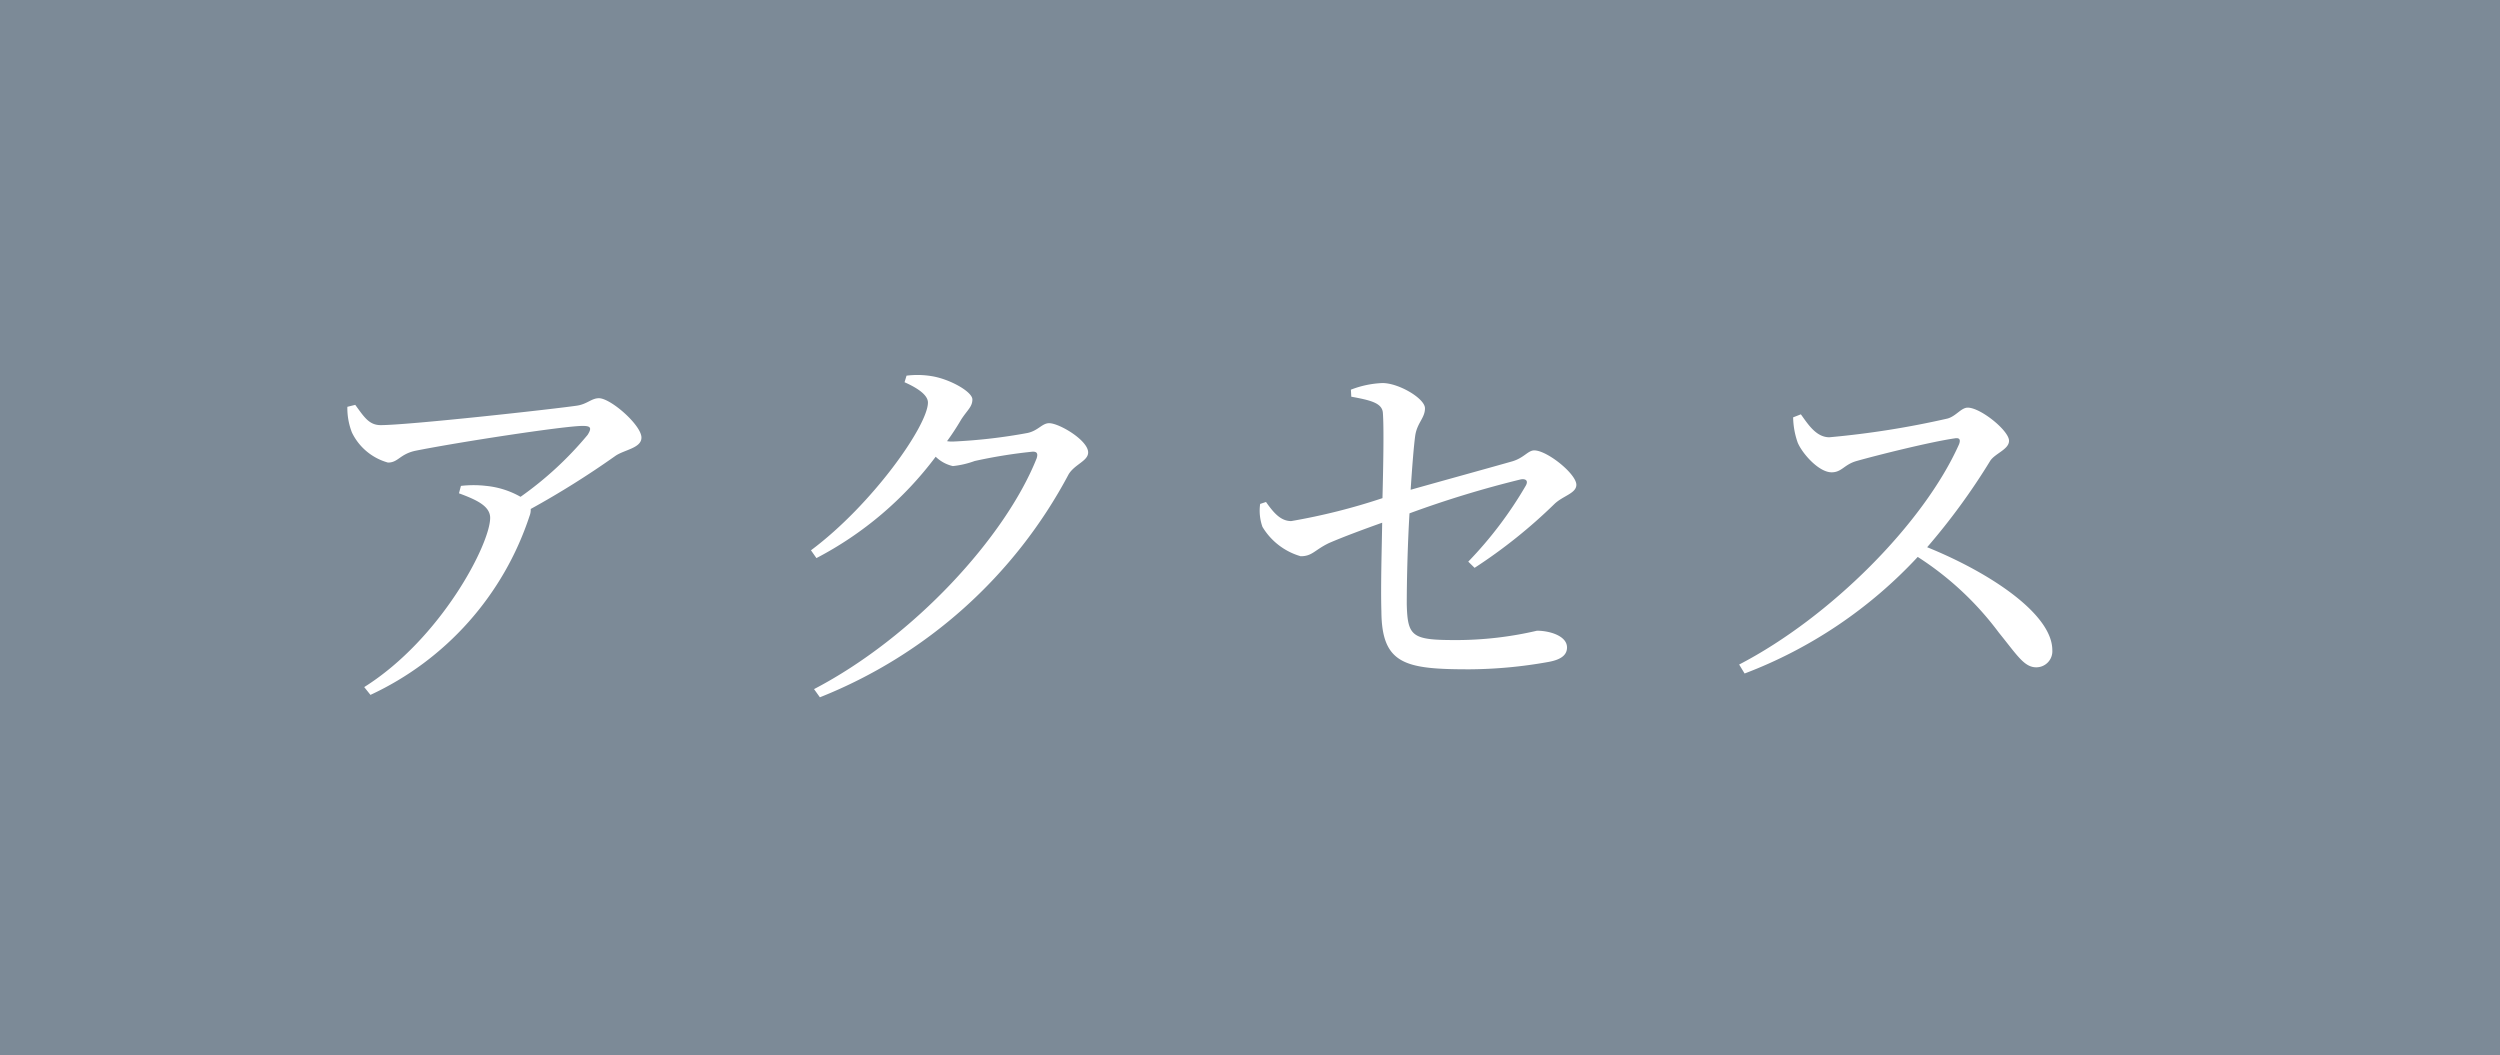 <svg xmlns="http://www.w3.org/2000/svg" width="109" height="46" viewBox="0 0 109 46">
  <g id="Group_754" data-name="Group 754" transform="translate(-684 -96)">
    <rect id="Rectangle_178" data-name="Rectangle 178" width="109" height="46" transform="translate(684 96)" fill="#7c8a97"/>
    <path id="Path_61040" data-name="Path 61040" d="M2.329,8.185a2.933,2.933,0,0,0,.2,1.122A2.478,2.478,0,0,0,4.1,10.616c.442,0,.51-.357,1.173-.51,1.853-.374,6.511-1.088,7.31-1.088.34,0,.425.068.221.391a15.1,15.1,0,0,1-2.924,2.7,3.776,3.776,0,0,0-1.5-.476,4.773,4.773,0,0,0-1.1,0l-.085.323c.731.272,1.36.544,1.36,1.071,0,1.139-2.142,5.27-5.491,7.378l.272.34a13.118,13.118,0,0,0,6.936-7.8.719.719,0,0,0,.051-.306,38.436,38.436,0,0,0,3.689-2.312c.391-.272,1.139-.34,1.139-.8,0-.544-1.343-1.717-1.853-1.717-.323,0-.51.255-.952.323-1.037.153-7.344.85-8.568.85-.51,0-.731-.374-1.105-.884ZM26.622,7.114c.578.255,1.02.561,1.02.884,0,1-2.431,4.454-5.1,6.443l.238.34a15.371,15.371,0,0,0,5.2-4.42,1.564,1.564,0,0,0,.748.408,3.962,3.962,0,0,0,.952-.221,22.045,22.045,0,0,1,2.533-.408c.17,0,.238.068.17.289-1.36,3.417-5.338,7.786-9.707,10.064l.255.357a21.1,21.1,0,0,0,10.846-9.724c.272-.442.85-.578.85-.952,0-.527-1.258-1.275-1.7-1.275-.306,0-.476.323-.935.425A23.743,23.743,0,0,1,28.73,9.7a1.374,1.374,0,0,1-.255-.017,11.031,11.031,0,0,0,.612-.935c.272-.425.493-.561.493-.884,0-.34-1-.9-1.8-1.02a3.814,3.814,0,0,0-1.071-.017Zm24.854,8.092a22.611,22.611,0,0,0,3.485-2.788c.374-.357.952-.459.952-.833,0-.476-1.275-1.5-1.836-1.5-.272,0-.442.323-.952.476-.952.272-2.992.833-4.437,1.241.068-1.02.136-1.9.2-2.363.085-.561.425-.765.425-1.19s-1.139-1.1-1.853-1.1a4.249,4.249,0,0,0-1.377.289l.017.306c.833.153,1.343.272,1.377.7.051.663.017,2.346-.017,3.723a27.042,27.042,0,0,1-3.978,1c-.459,0-.765-.357-1.1-.833l-.255.085a2.107,2.107,0,0,0,.1,1A2.865,2.865,0,0,0,43.894,14.7c.51,0,.6-.272,1.241-.578.629-.272,1.547-.612,2.312-.884-.017,1.139-.068,2.754-.034,3.876.017,2.312,1.054,2.516,3.842,2.516a20.037,20.037,0,0,0,3.451-.323c.459-.085.8-.255.8-.629,0-.51-.765-.731-1.309-.731a15.5,15.5,0,0,1-3.519.408c-1.921,0-2.125-.136-2.159-1.564,0-1,.034-2.533.119-3.961A45.009,45.009,0,0,1,53.5,11.347c.238-.034.323.085.2.289a17.188,17.188,0,0,1-2.5,3.3ZM65.365,8.644a3.459,3.459,0,0,0,.2,1.105c.2.476.918,1.292,1.479,1.292.442,0,.544-.34,1.088-.493.9-.255,3.213-.833,4.267-.986.187-.034.289.017.2.255-1.53,3.434-5.593,7.531-9.588,9.605l.238.391a19.962,19.962,0,0,0,7.548-5.083,13.446,13.446,0,0,1,3.536,3.3c.8.986,1.105,1.513,1.632,1.513a.7.7,0,0,0,.7-.748c0-1.564-2.686-3.366-5.457-4.488a28.583,28.583,0,0,0,2.754-3.774c.221-.323.816-.493.816-.867,0-.442-1.241-1.445-1.8-1.445-.289,0-.51.374-.884.476a38.746,38.746,0,0,1-5.151.816c-.578,0-.935-.578-1.241-1Z" transform="translate(696.816 105.552)" fill="#fff"/>
  </g>
</svg>
